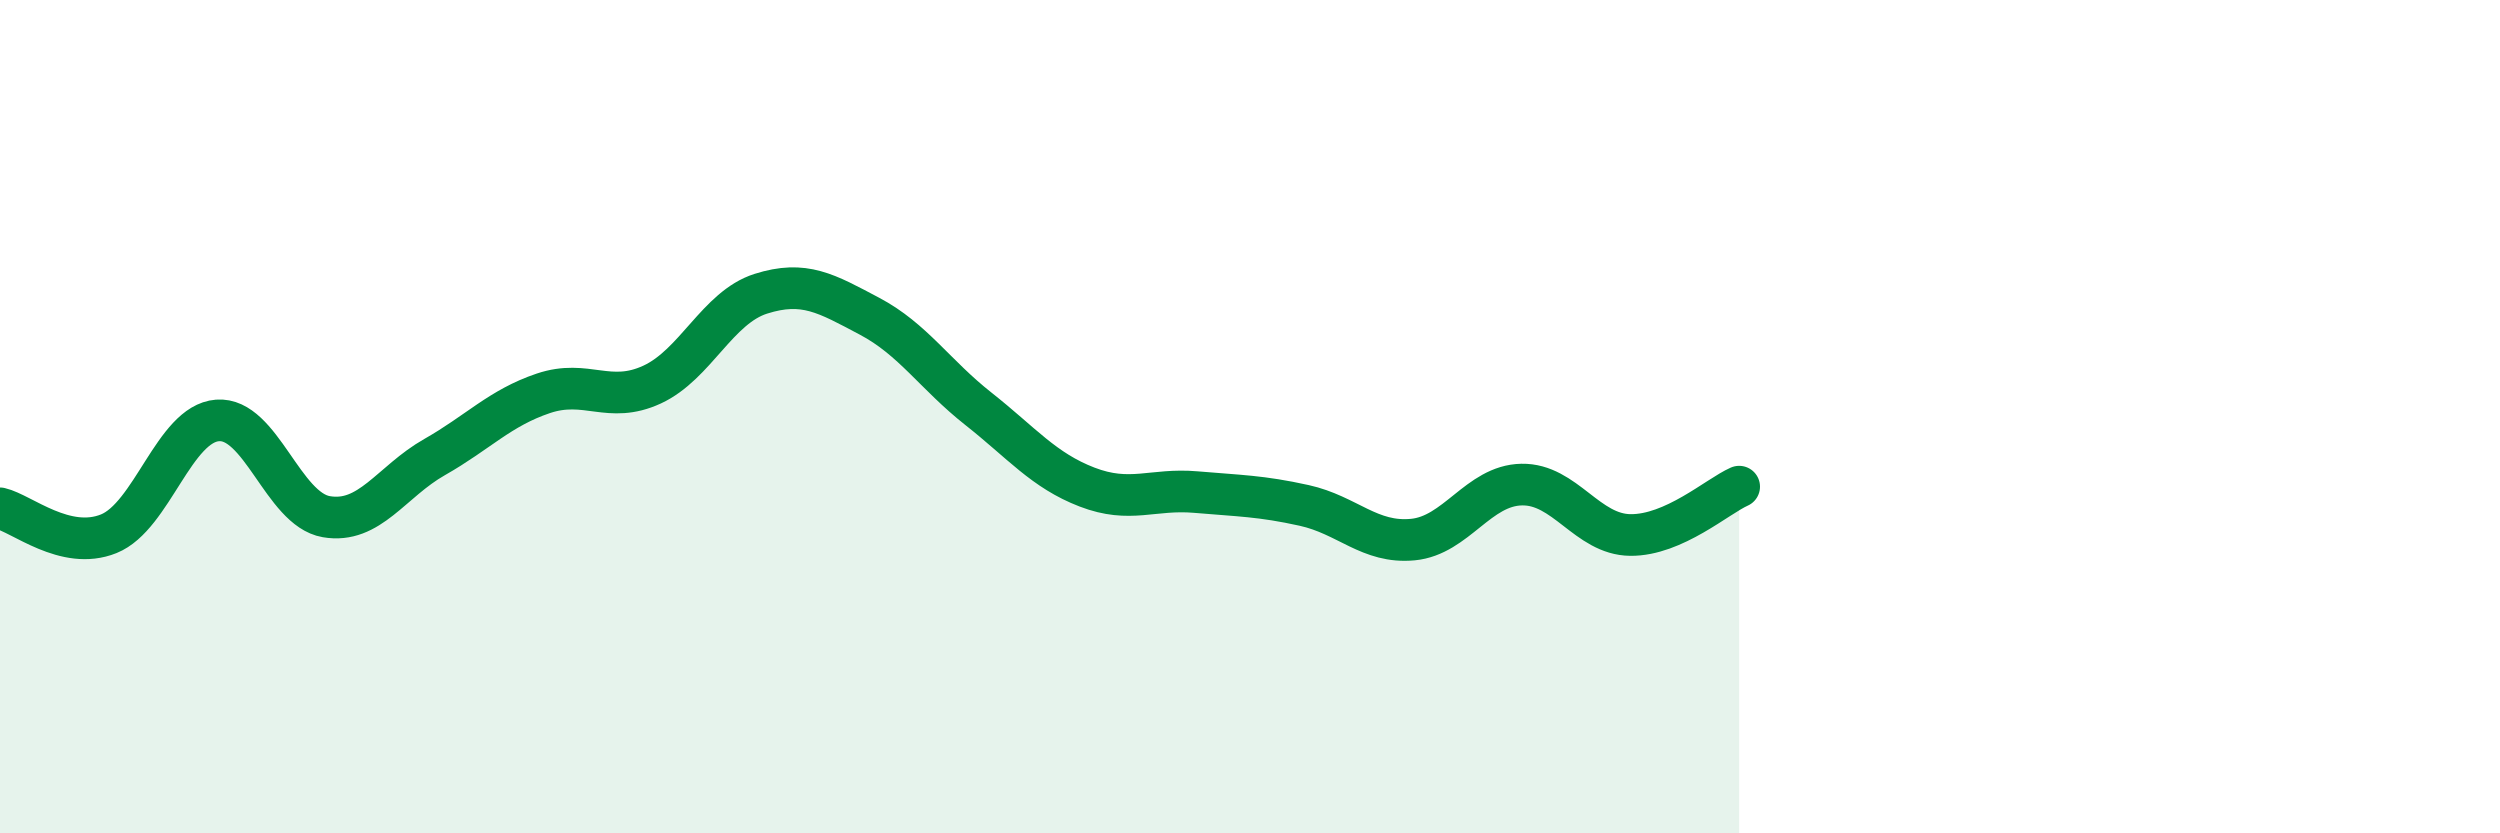
    <svg width="60" height="20" viewBox="0 0 60 20" xmlns="http://www.w3.org/2000/svg">
      <path
        d="M 0,12.2 C 0.52,12.32 1.57,13.23 2.61,12.81 C 3.65,12.39 4.18,10.17 5.22,10.09 C 6.26,10.01 6.79,12.22 7.83,12.4 C 8.87,12.58 9.39,11.56 10.43,10.97 C 11.47,10.38 12,9.79 13.04,9.44 C 14.08,9.09 14.61,9.71 15.65,9.23 C 16.69,8.75 17.22,7.38 18.26,7.05 C 19.3,6.72 19.83,7.04 20.87,7.59 C 21.91,8.14 22.44,8.99 23.48,9.81 C 24.52,10.63 25.05,11.29 26.09,11.69 C 27.13,12.09 27.66,11.72 28.7,11.81 C 29.74,11.9 30.26,11.9 31.3,12.13 C 32.34,12.36 32.87,13.05 33.91,12.95 C 34.95,12.85 35.48,11.65 36.52,11.63 C 37.56,11.61 38.09,12.83 39.13,12.84 C 40.17,12.85 41.22,11.91 41.74,11.68L41.74 20L0 20Z"
        fill="#008740"
        opacity="0.1"
        stroke-linecap="round"
        stroke-linejoin="round"
      />
      <path
        d="M 0,12.2 C 0.52,12.32 1.57,13.23 2.61,12.81 C 3.65,12.39 4.18,10.17 5.22,10.09 C 6.26,10.01 6.79,12.22 7.83,12.4 C 8.87,12.58 9.39,11.56 10.43,10.97 C 11.47,10.38 12,9.79 13.04,9.44 C 14.08,9.09 14.61,9.71 15.65,9.23 C 16.69,8.75 17.22,7.38 18.26,7.05 C 19.3,6.72 19.83,7.04 20.87,7.59 C 21.91,8.14 22.44,8.99 23.48,9.81 C 24.52,10.63 25.05,11.29 26.09,11.69 C 27.13,12.09 27.66,11.72 28.7,11.81 C 29.74,11.9 30.26,11.9 31.3,12.13 C 32.34,12.36 32.87,13.05 33.91,12.95 C 34.95,12.85 35.48,11.65 36.52,11.63 C 37.56,11.61 38.09,12.83 39.13,12.84 C 40.17,12.85 41.22,11.91 41.74,11.68"
        stroke="#008740"
        stroke-width="1"
        fill="none"
        stroke-linecap="round"
        stroke-linejoin="round"
      />
    </svg>
  